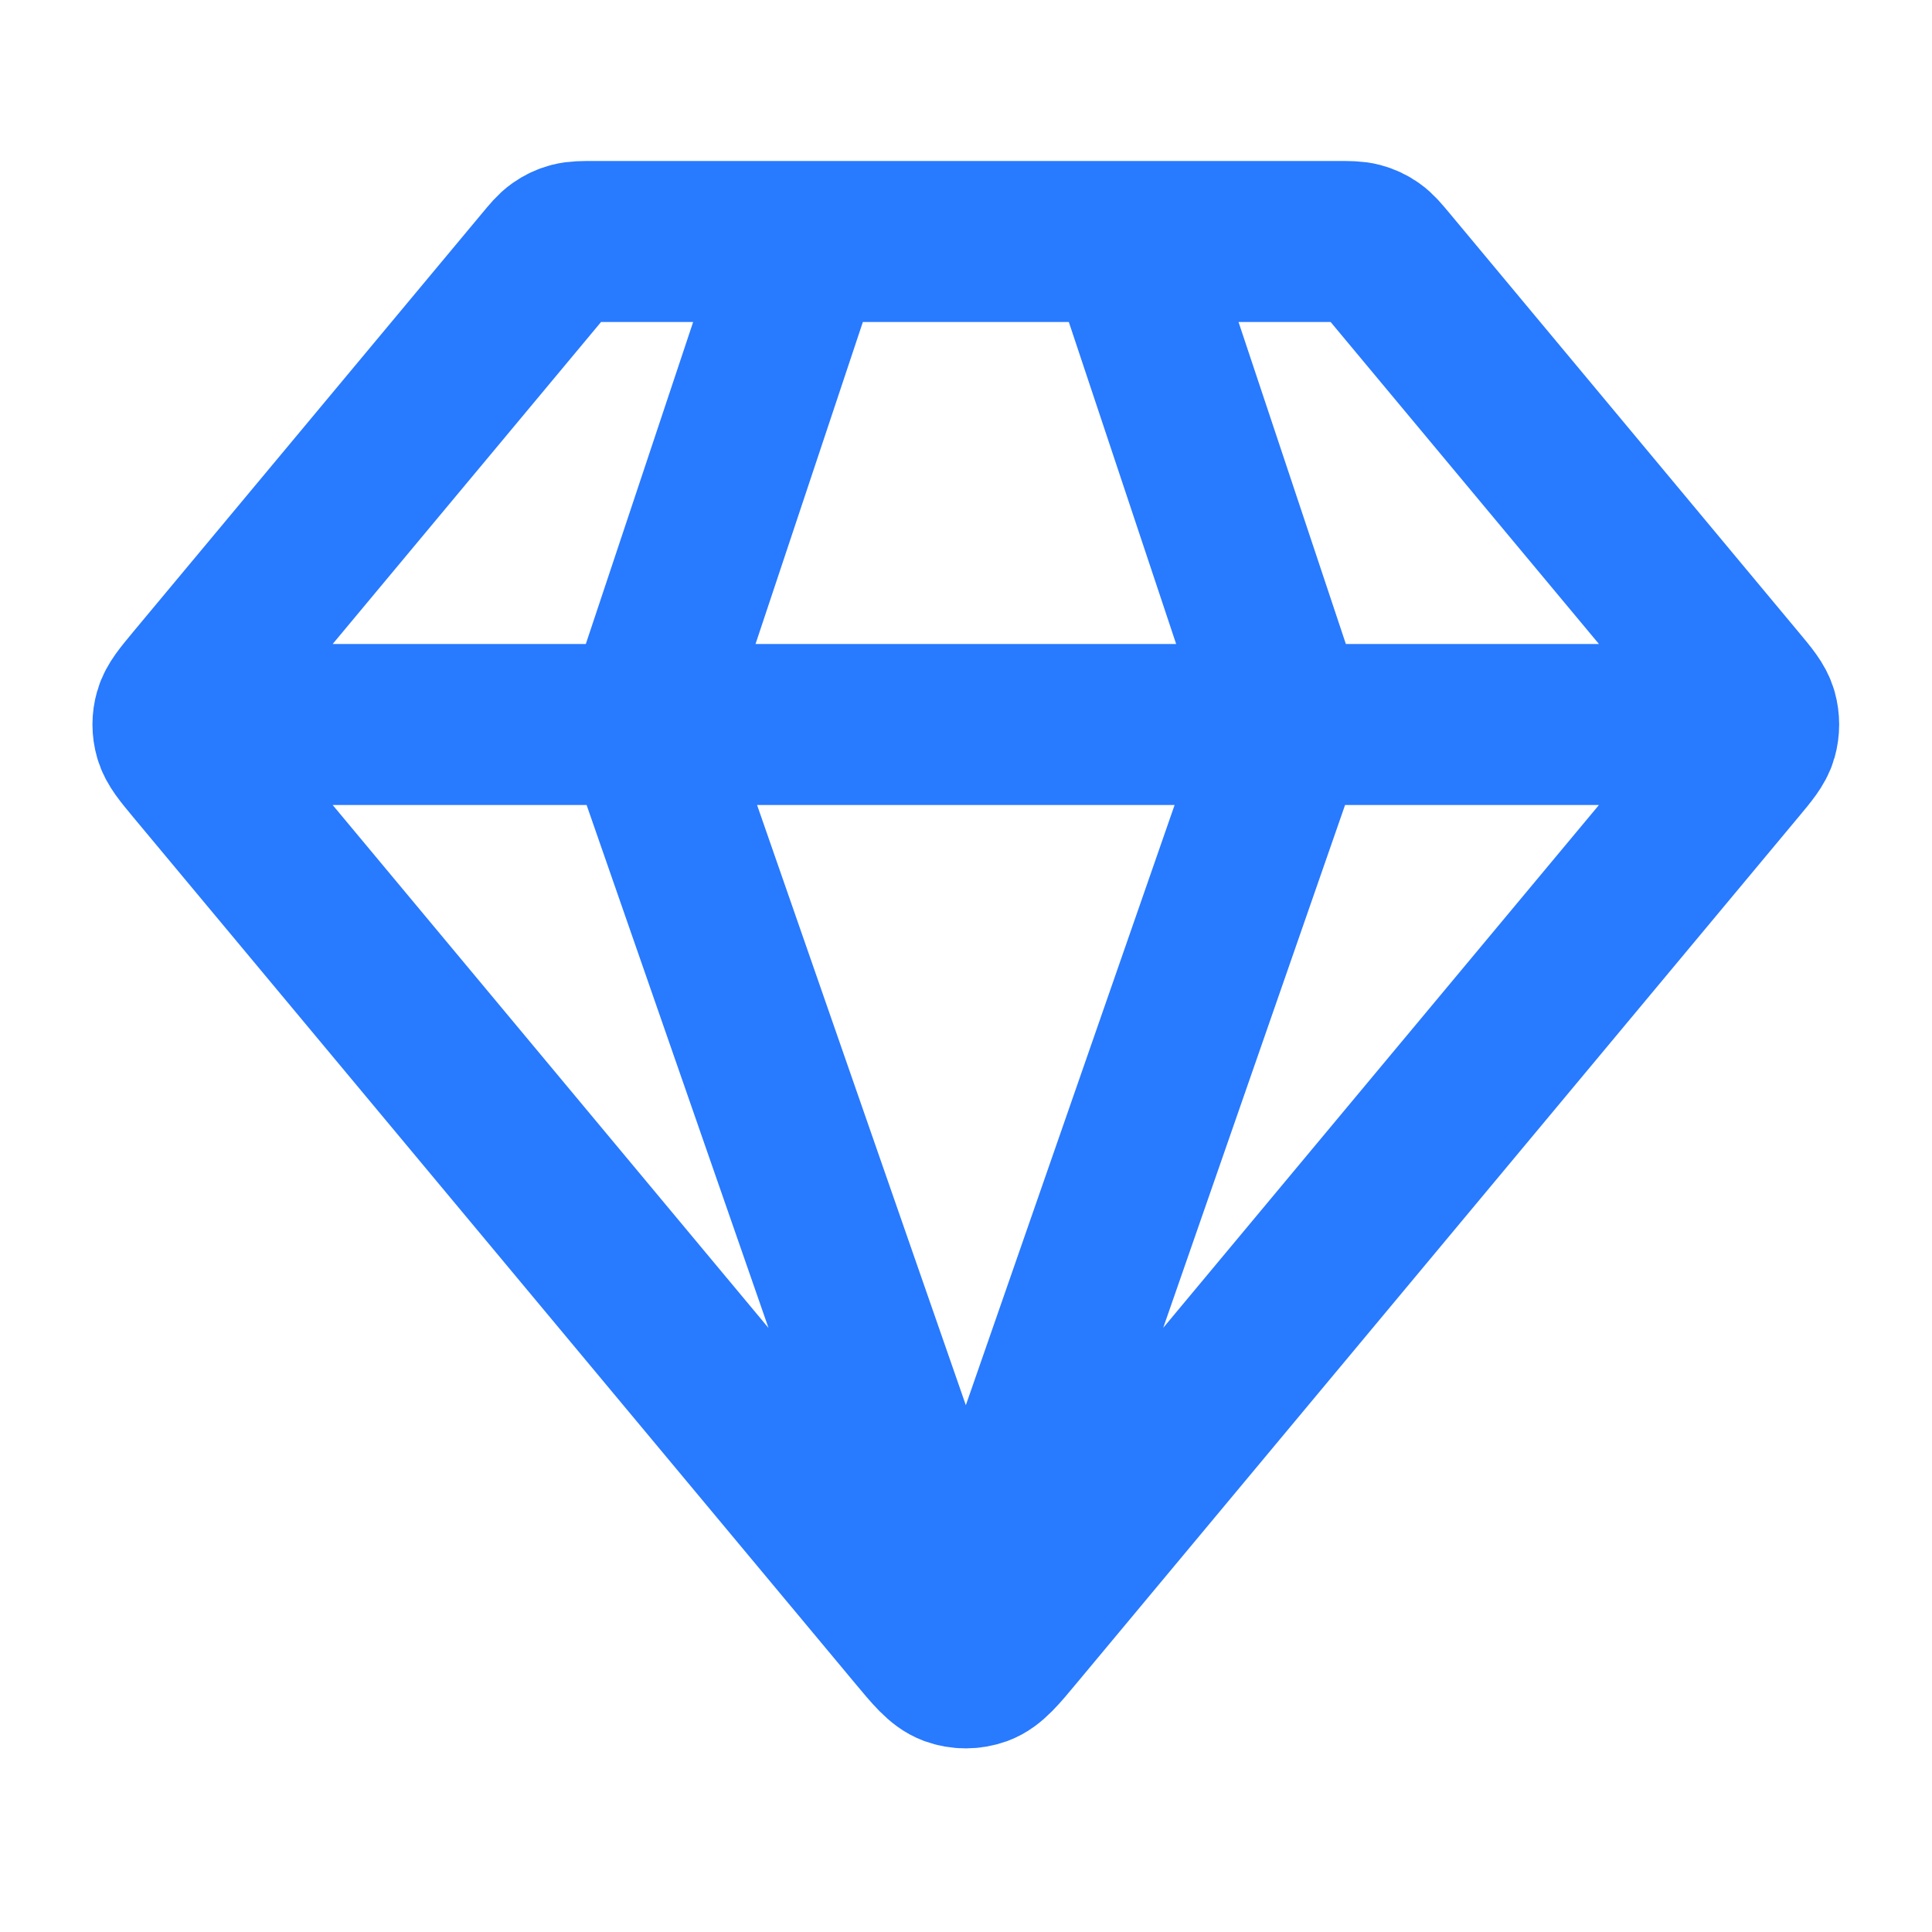 <svg xmlns="http://www.w3.org/2000/svg" width="24" height="24" viewBox="0 0 24 24" fill="none"><path d="M2.498 9H21.498M9.998 3L7.998 9L11.998 20.5L15.998 9L13.998 3M12.612 20.262L21.571 9.512C21.723 9.33 21.799 9.239 21.828 9.137C21.853 9.048 21.853 8.952 21.828 8.863C21.799 8.761 21.723 8.67 21.571 8.488L17.238 3.288C17.149 3.182 17.105 3.129 17.051 3.091C17.003 3.057 16.95 3.032 16.893 3.017C16.829 3 16.761 3 16.623 3H7.372C7.235 3 7.166 3 7.102 3.017C7.045 3.032 6.992 3.057 6.944 3.091C6.89 3.129 6.846 3.182 6.758 3.288L2.424 8.488C2.273 8.67 2.197 8.761 2.168 8.863C2.142 8.952 2.142 9.048 2.168 9.137C2.197 9.239 2.273 9.33 2.424 9.512L11.383 20.262C11.594 20.516 11.7 20.642 11.826 20.689C11.937 20.729 12.058 20.729 12.169 20.689C12.296 20.642 12.401 20.516 12.612 20.262Z" stroke="#287AFF" stroke-width="2" stroke-linecap="round" stroke-linejoin="round"></path></svg>